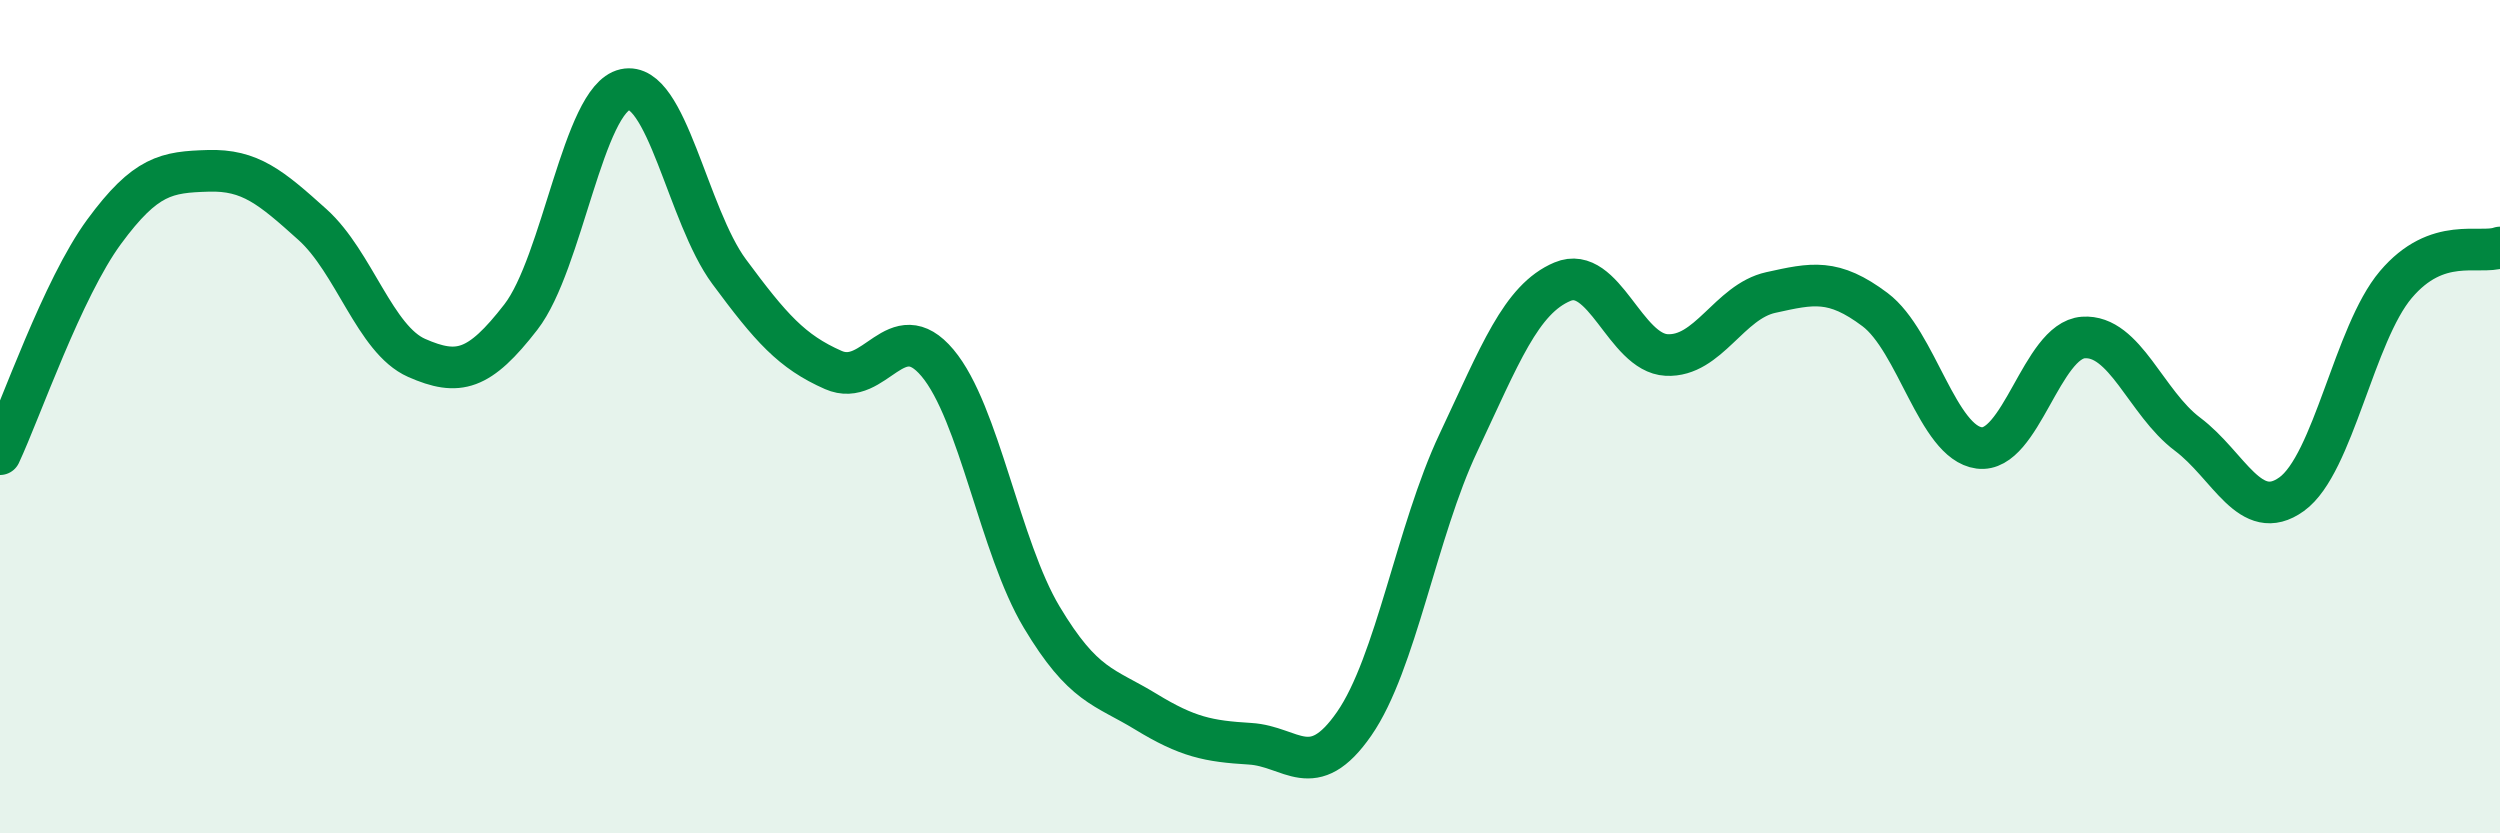 
    <svg width="60" height="20" viewBox="0 0 60 20" xmlns="http://www.w3.org/2000/svg">
      <path
        d="M 0,10.9 C 0.5,9.83 1.5,6.92 2.5,5.56 C 3.5,4.2 4,4.13 5,4.1 C 6,4.07 6.5,4.49 7.5,5.39 C 8.5,6.29 9,8.15 10,8.59 C 11,9.03 11.5,8.9 12.5,7.61 C 13.5,6.32 14,2.37 15,2.15 C 16,1.93 16.5,5.17 17.5,6.52 C 18.5,7.87 19,8.44 20,8.88 C 21,9.32 21.5,7.52 22.5,8.71 C 23.5,9.9 24,13.14 25,14.81 C 26,16.48 26.5,16.47 27.5,17.08 C 28.5,17.69 29,17.79 30,17.85 C 31,17.91 31.5,18.81 32.5,17.37 C 33.5,15.93 34,12.75 35,10.63 C 36,8.51 36.5,7.18 37.5,6.76 C 38.5,6.34 39,8.47 40,8.52 C 41,8.57 41.5,7.24 42.5,7.02 C 43.5,6.8 44,6.68 45,7.43 C 46,8.18 46.5,10.62 47.5,10.75 C 48.5,10.88 49,8.17 50,8.1 C 51,8.03 51.5,9.67 52.5,10.42 C 53.5,11.17 54,12.58 55,11.86 C 56,11.14 56.5,8.01 57.5,6.83 C 58.5,5.65 59.5,6.12 60,5.94L60 20L0 20Z"
        fill="#008740"
        opacity="0.1"
        stroke-linecap="round"
        stroke-linejoin="round"
      />
      <path
        d="M 0,10.9 C 0.5,9.83 1.5,6.92 2.5,5.56 C 3.5,4.2 4,4.13 5,4.1 C 6,4.07 6.5,4.49 7.5,5.39 C 8.5,6.29 9,8.15 10,8.59 C 11,9.03 11.5,8.9 12.5,7.61 C 13.5,6.32 14,2.37 15,2.15 C 16,1.93 16.5,5.17 17.5,6.52 C 18.5,7.87 19,8.44 20,8.88 C 21,9.32 21.5,7.52 22.5,8.71 C 23.5,9.9 24,13.14 25,14.81 C 26,16.48 26.5,16.47 27.5,17.08 C 28.5,17.69 29,17.79 30,17.85 C 31,17.91 31.5,18.81 32.5,17.37 C 33.5,15.93 34,12.75 35,10.63 C 36,8.51 36.5,7.18 37.5,6.76 C 38.5,6.34 39,8.47 40,8.52 C 41,8.57 41.5,7.24 42.5,7.02 C 43.5,6.8 44,6.68 45,7.43 C 46,8.18 46.5,10.62 47.5,10.75 C 48.5,10.88 49,8.17 50,8.1 C 51,8.03 51.5,9.67 52.5,10.42 C 53.5,11.17 54,12.58 55,11.86 C 56,11.14 56.5,8.01 57.5,6.83 C 58.5,5.65 59.5,6.12 60,5.94"
        stroke="#008740"
        stroke-width="1"
        fill="none"
        stroke-linecap="round"
        stroke-linejoin="round"
      />
    </svg>
  